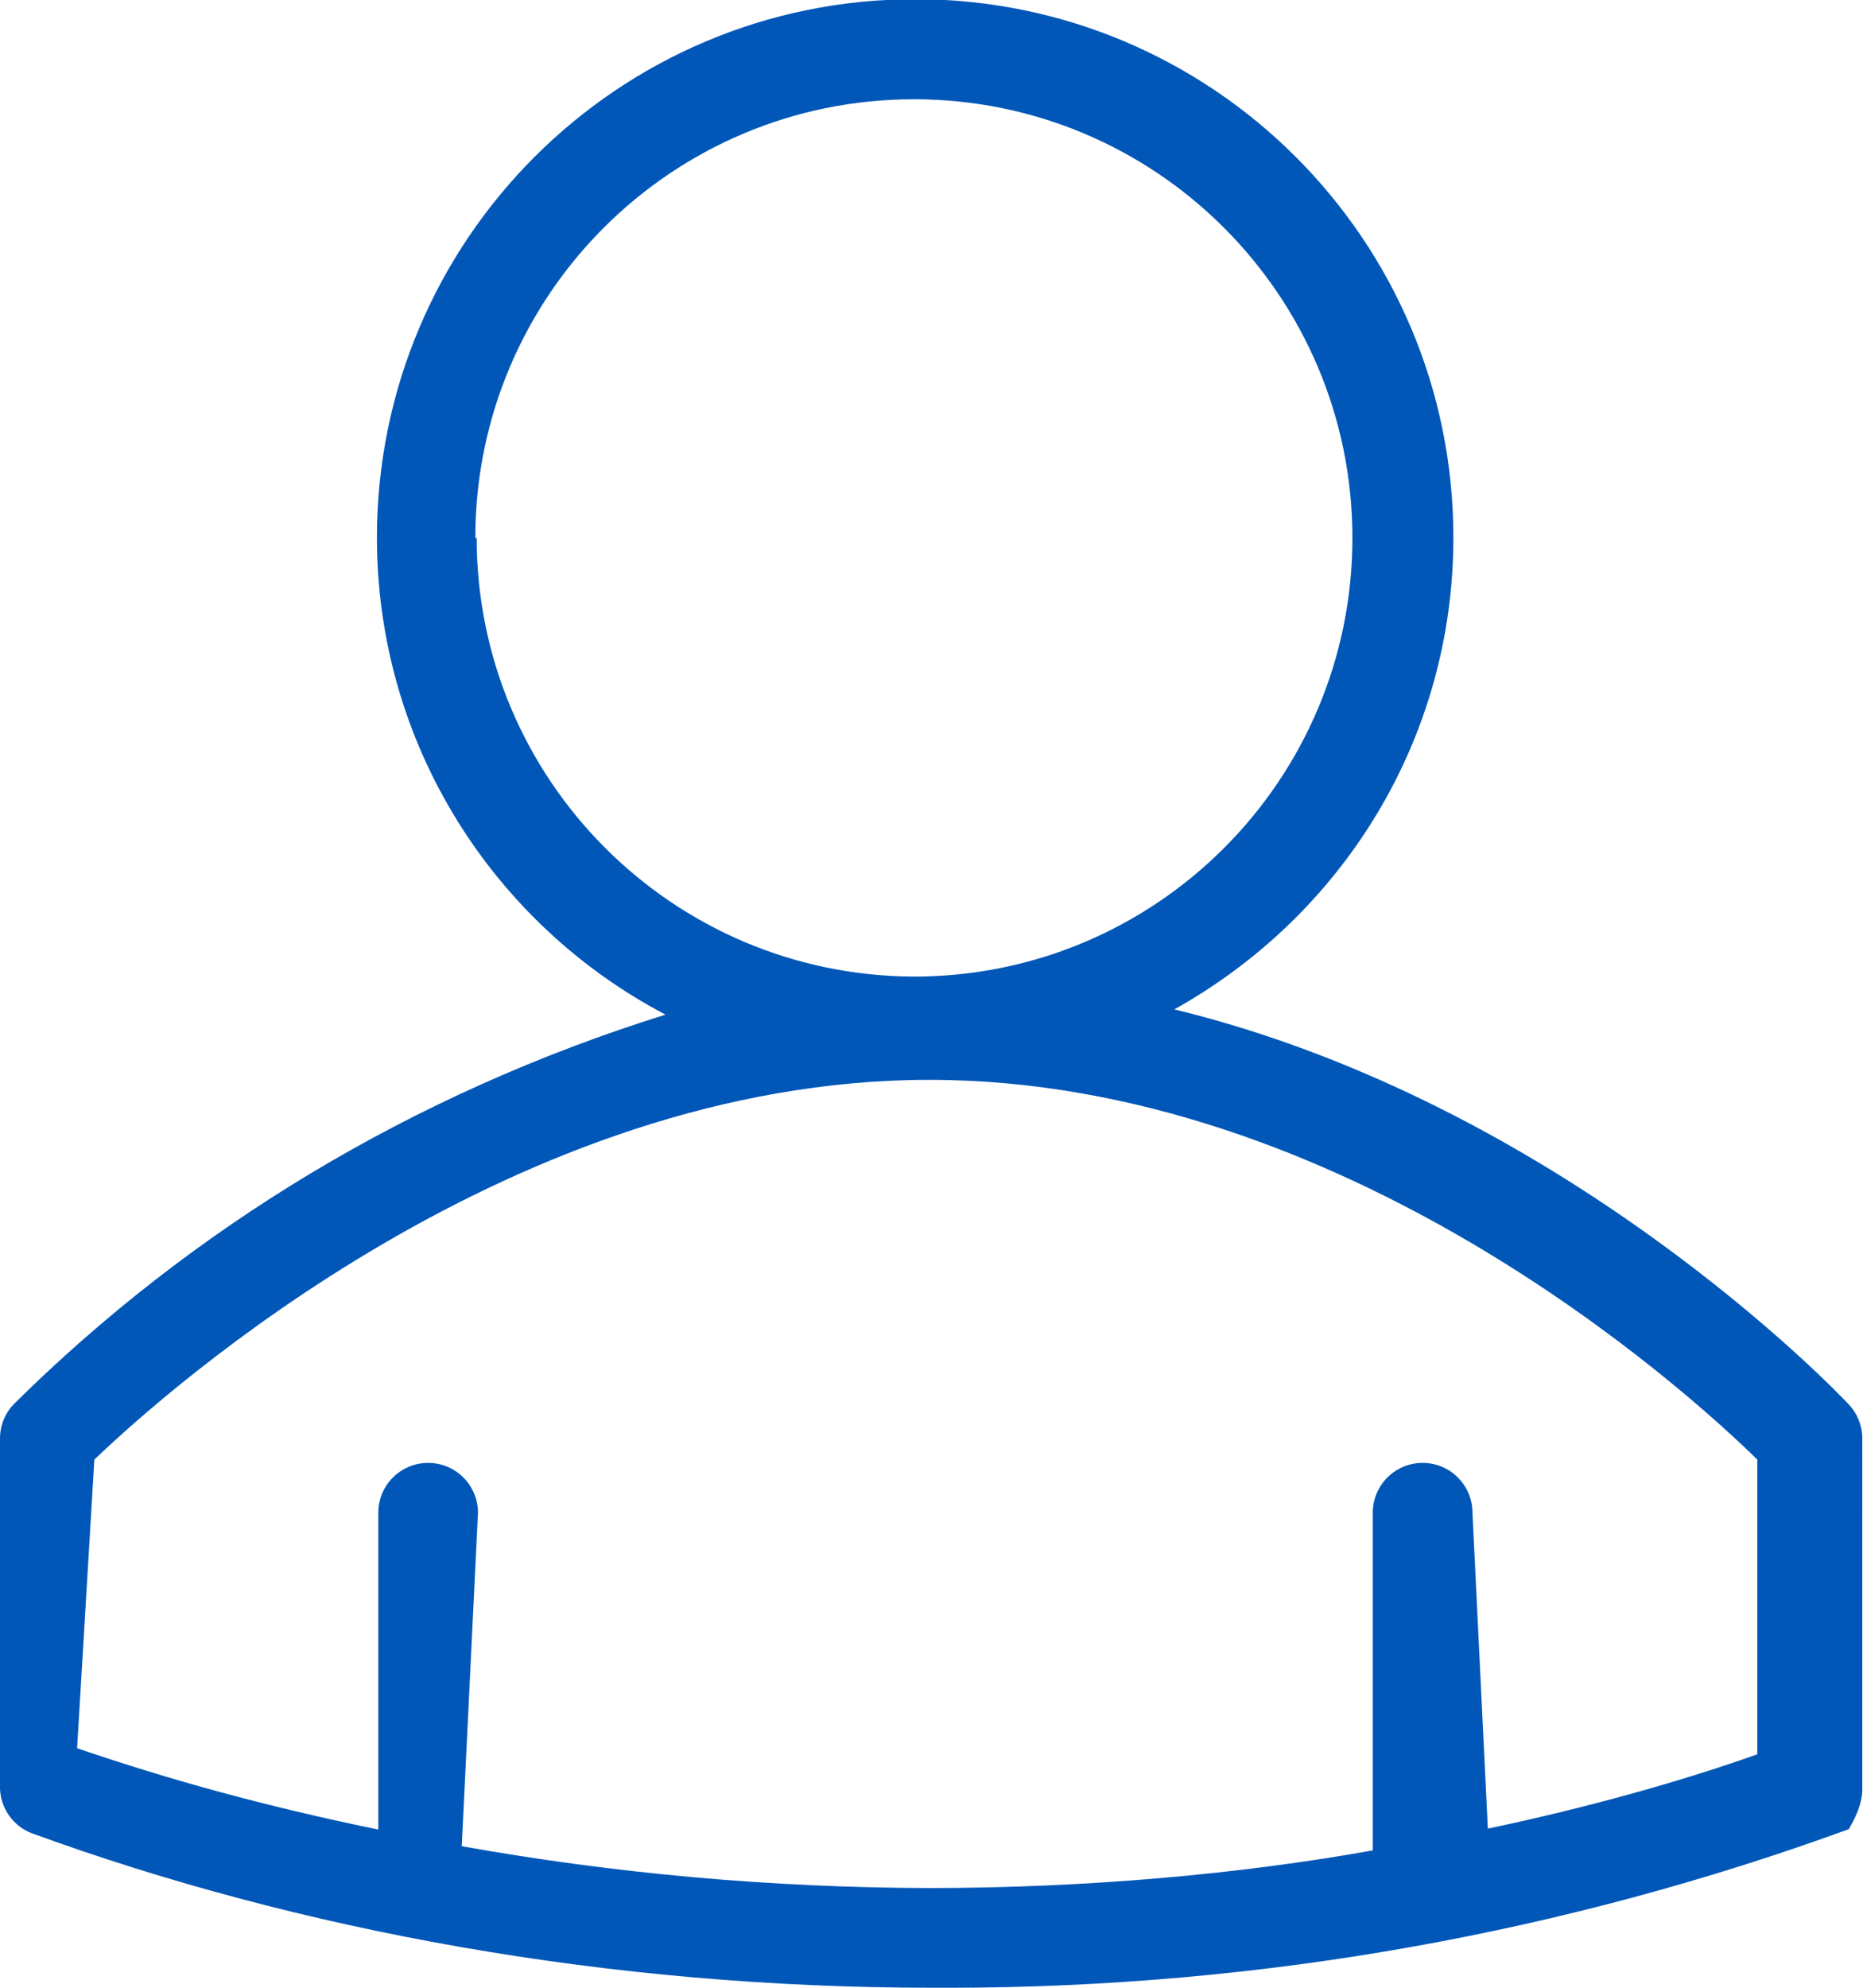 <svg width='960' height='1024' version='1.1' fill="#0057b8" xmlns='http://www.w3.org/2000/svg'>
  <path transform='scale(1, -1) translate(0, -960)' unicode='' d='M952.553 236.626c-7.076 7.533-148.373 154.992-347.42 203.385 86.347 48.125 143.788 138.889 143.788 243.068 0 153.172-124.171 277.343-277.343 277.343s-277.343-124.171-277.343-277.343c0-106.741 60.301-199.398 148.695-245.764-130.811-40.927-244.202-109.917-335.918-200.752-4.316-4.517-7.012-10.74-7.012-17.593 0-0.052 0-0.104 0-0.156v-180.322c0.406-10.365 6.925-19.112 16.035-22.766 138.406-50.535 297.994-79.726 464.401-79.726 0.424 0 0.848 0 1.271 0.001 1.838-0.010 4.092-0.015 6.348-0.015 163.28 0 319.818 28.866 464.789 81.773-0.14 0.708 6.379 9.455 6.784 19.771l0.002 181.52c-0.022 6.824-2.714 13.015-7.085 17.586zM244.929 682.885c0 124.807 101.176 225.983 225.983 225.983s225.983-101.176 225.983-225.983c0-124.807-101.176-225.983-225.983-225.983-124.46 0.518-225.17 101.468-225.298 225.97zM906.9 56.753c-39.734-14.228-89.391-28.090-140.215-38.779l-7.929 162.727c0 14.183-11.497 25.68-25.68 25.68s-25.68-11.497-25.68-25.68v-173.938c-68.595-12.291-147.586-19.347-228.214-19.403-82.451 0.194-162.988 7.577-241.241 21.553l8.359 171.788c0 14.183-11.497 25.68-25.68 25.68s-25.68-11.497-25.68-25.68v-163.21c-58.39 12.026-107.444 25.573-155.209 41.903l8.89 148.699c37.436 35.838 216.396 195.624 430.281 195.624s390.106-159.786 426.629-195.624v-151.797z' />
</svg>